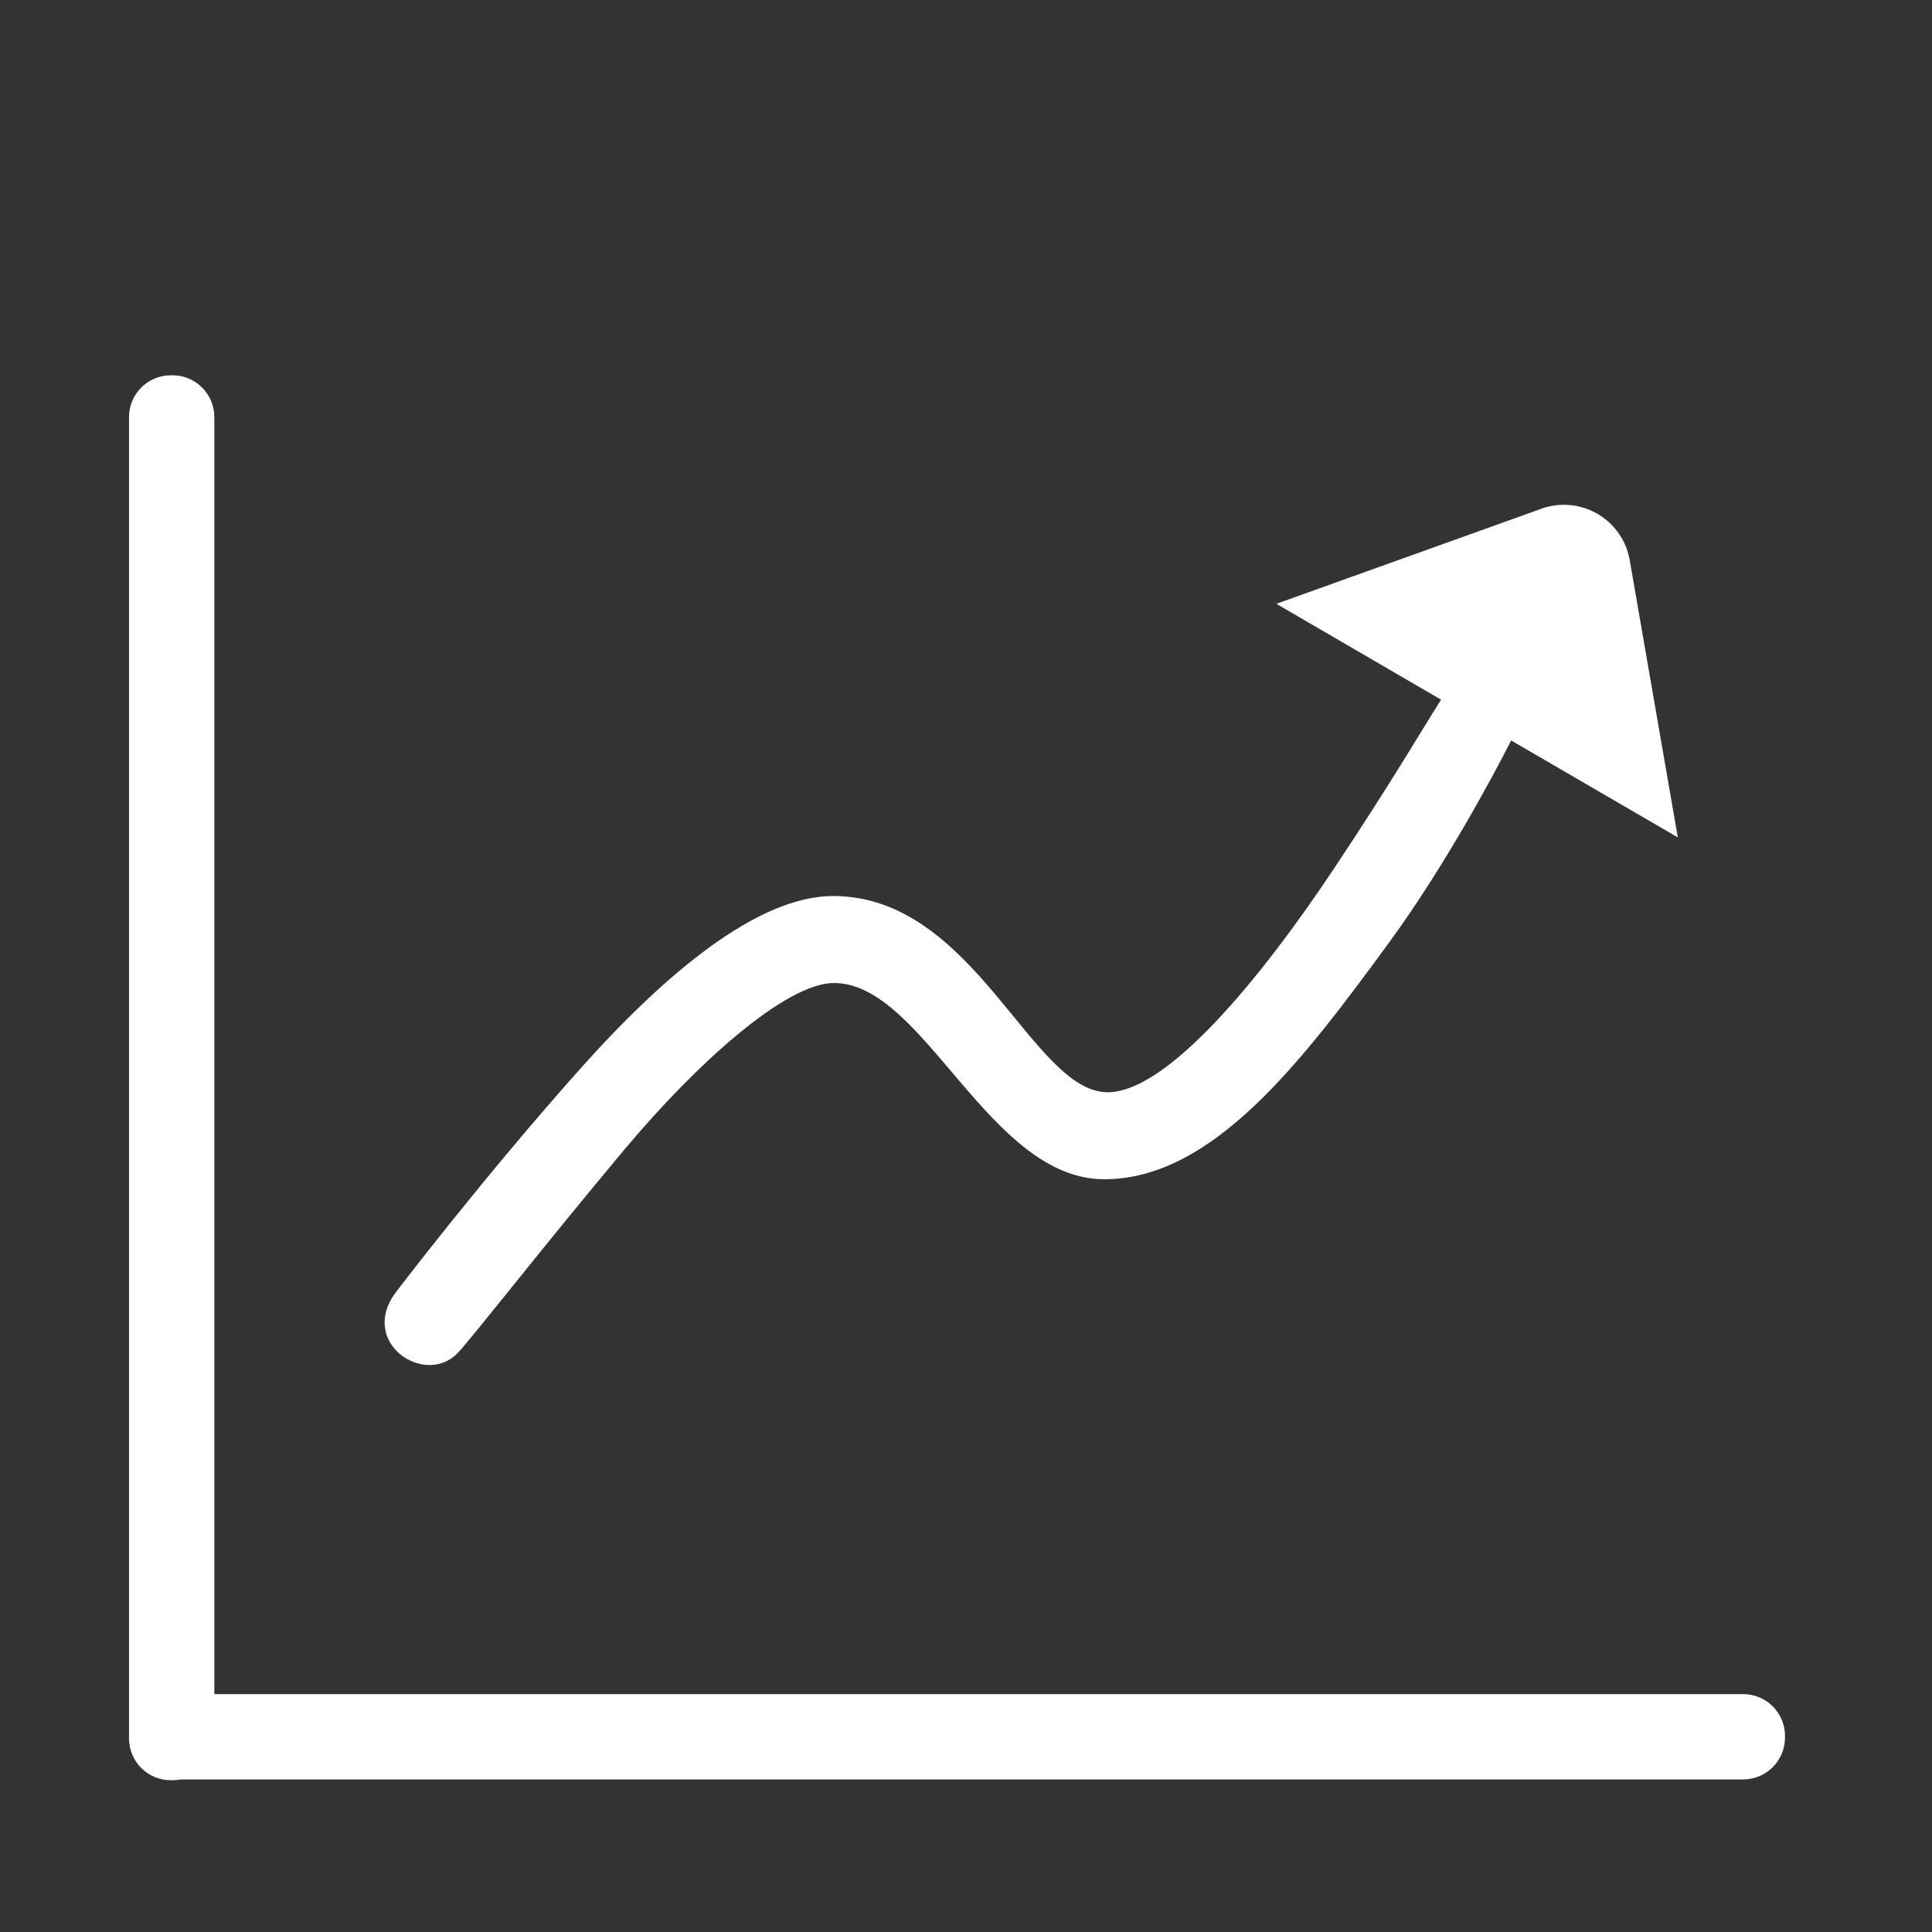 <svg width="32" height="32" viewBox="0 0 32 32" fill="none" xmlns="http://www.w3.org/2000/svg">
<rect x="0" y="0" width="32" height="32" fill="#333333" stroke="none"/>
<path d="M28.873 28.06H3.55V6.908C3.55 6.526 3.239 6.216 2.857 6.216H2.829C2.447 6.216 2.137 6.526 2.137 6.908V28.752V28.78V28.794C2.137 29.176 2.447 29.486 2.829 29.486H2.857C2.904 29.486 2.951 29.482 2.995 29.473H28.873C29.255 29.473 29.565 29.163 29.565 28.78V28.752C29.565 28.37 29.255 28.06 28.873 28.06Z" fill="white" style="fill:white;fill-opacity:1;"/>
<path d="M7.578 22.413C7.81 22.173 8.961 20.689 10.348 19.033C11.55 17.599 13.015 16.291 13.802 16.282C15.298 16.263 16.369 19.532 18.29 19.532C20.081 19.532 21.558 17.595 23.017 15.598C23.909 14.379 24.732 12.855 25.029 12.264L27.79 13.87L26.995 9.288C26.909 8.762 26.453 8.361 25.902 8.361C25.758 8.361 25.621 8.389 25.495 8.439L21.141 10.001L23.869 11.589C23.511 12.153 23.055 12.943 22.112 14.361C20.86 16.245 19.324 18.091 18.347 18.091C17.089 18.091 16.147 14.841 13.8 14.841C12.554 14.841 11.028 16.114 9.609 17.704C8 19.508 6.57 21.386 6.57 21.386C5.916 22.228 7.032 22.977 7.578 22.413Z" fill="white" style="fill:white;fill-opacity:1;"/>
</svg>
